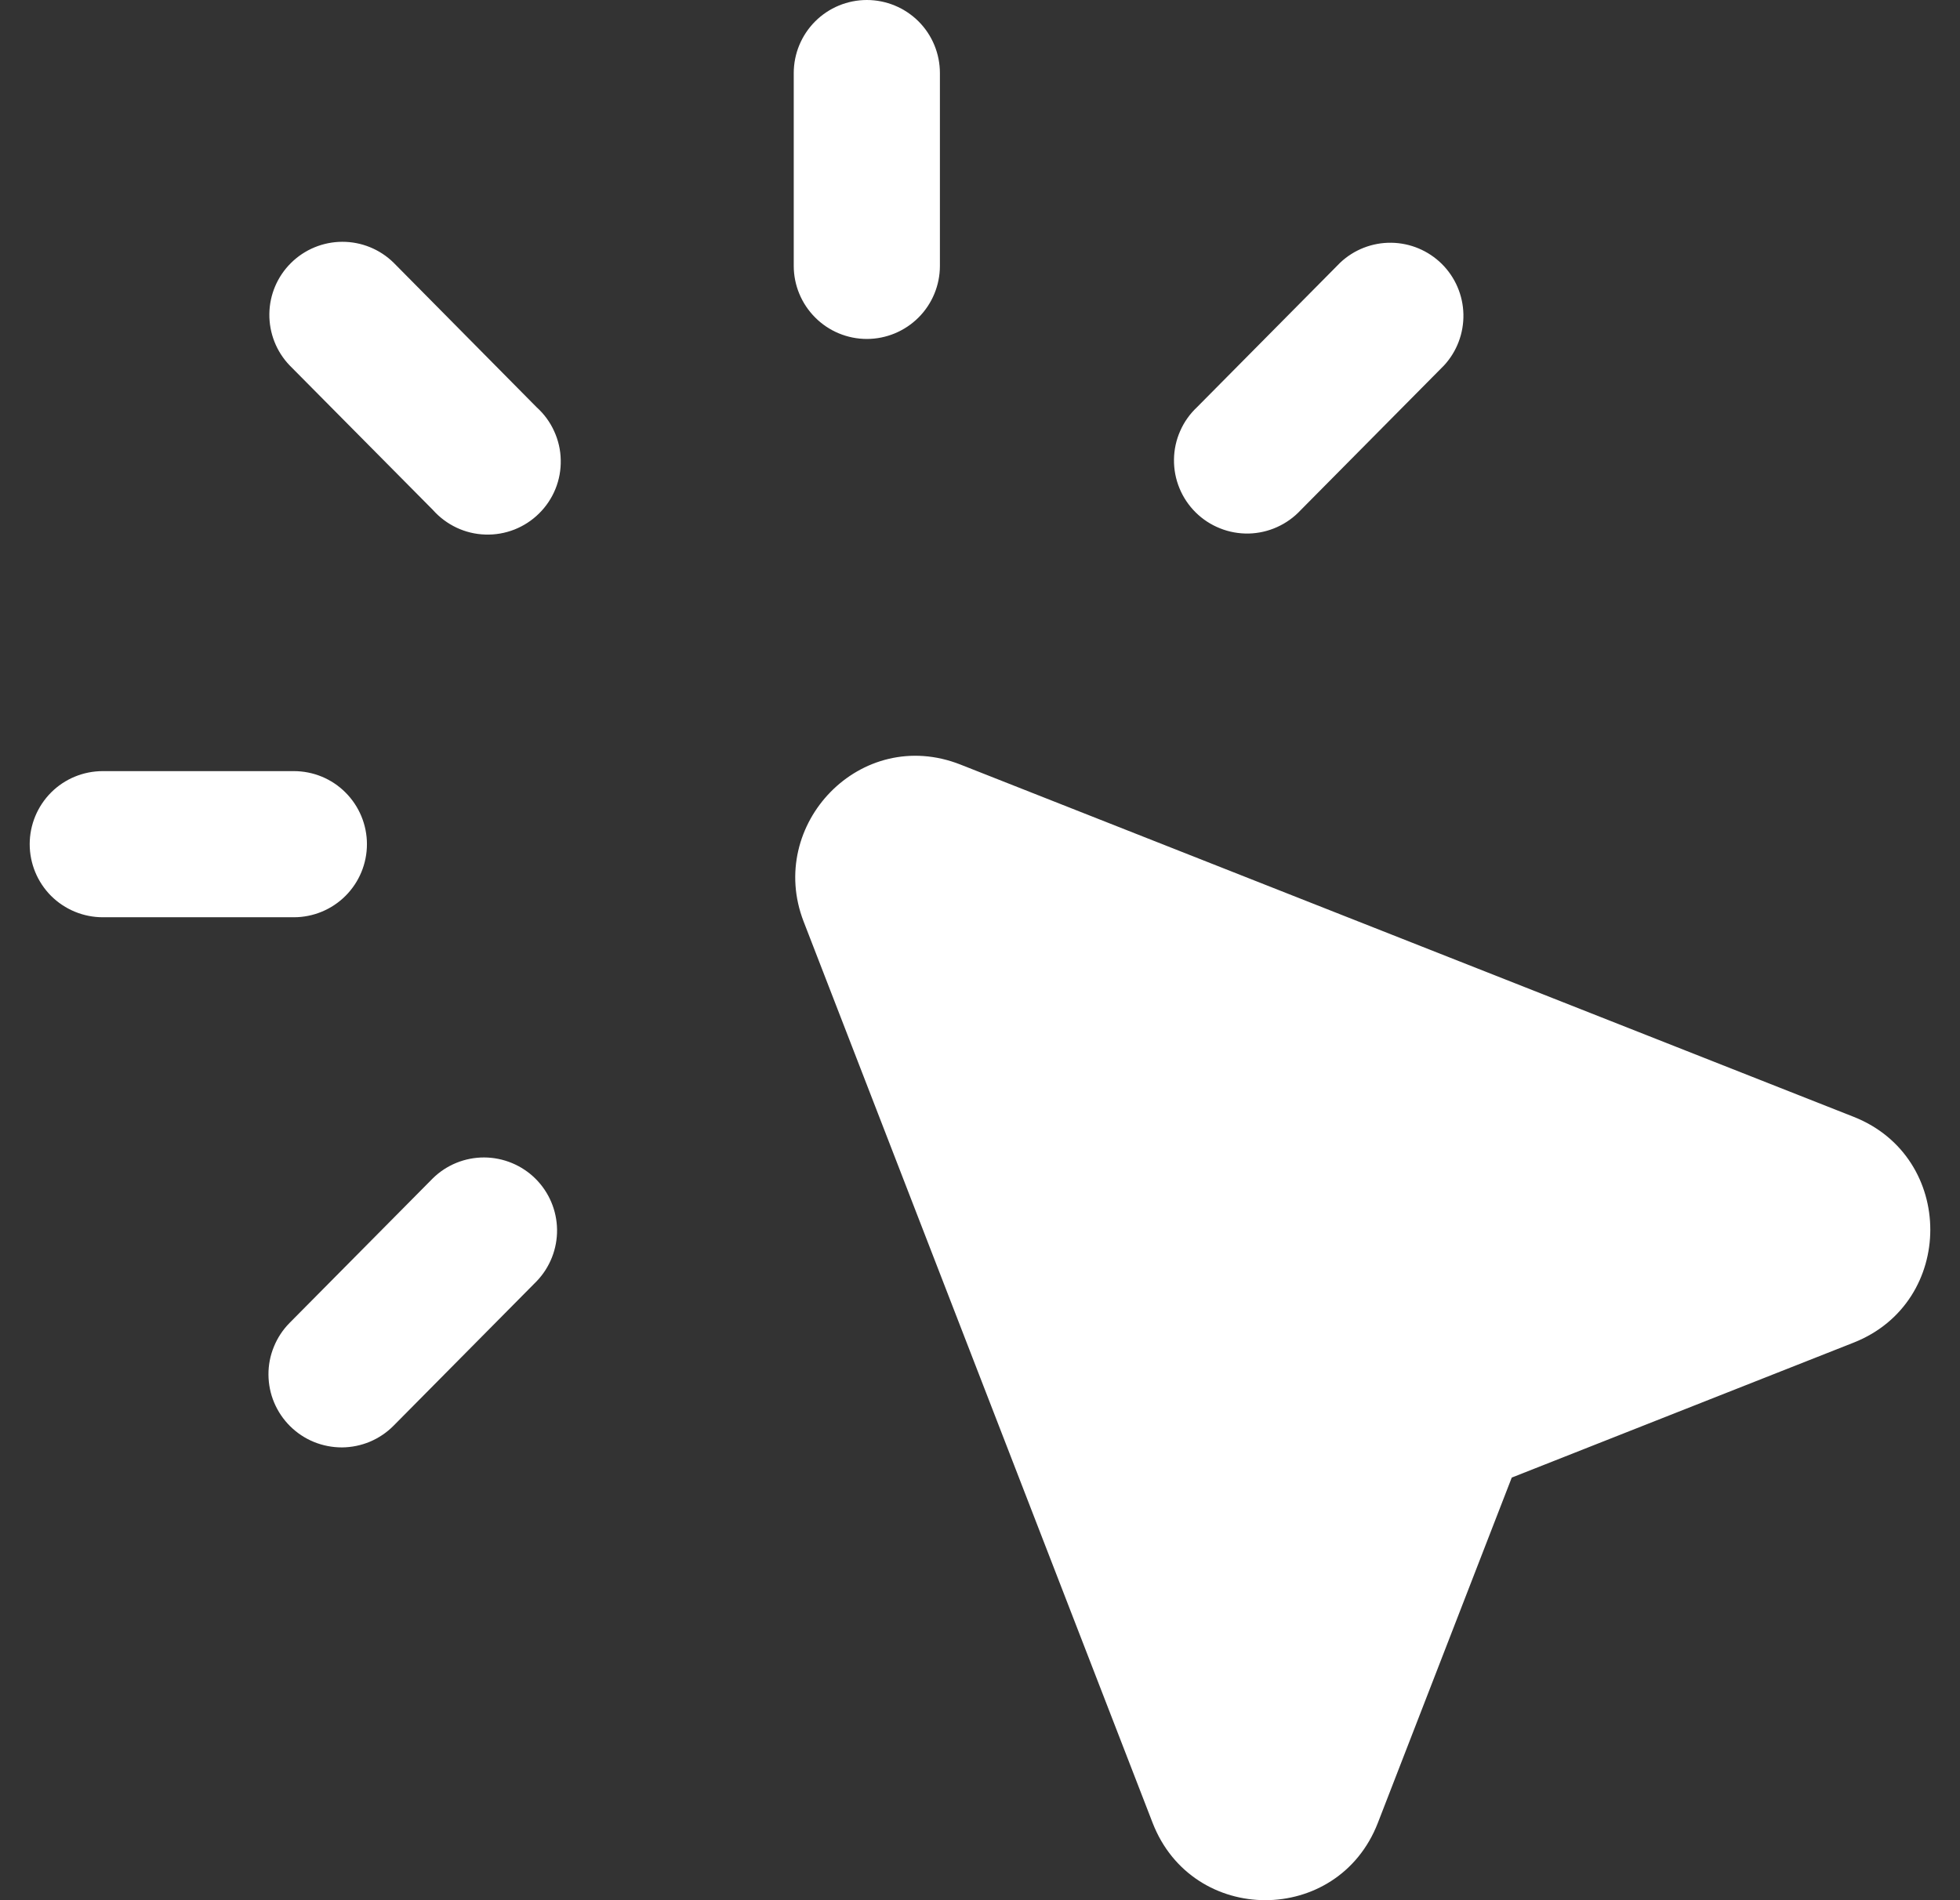 <svg width="33" height="32" viewBox="0 0 33 32" fill="none" xmlns="http://www.w3.org/2000/svg">
<rect x="0" y="0" width="33" height="32" fill="#333333" stroke="none"/>
<path d="M15.825 1.231C15.825 0.904 15.696 0.591 15.465 0.36C15.234 0.13 14.921 0 14.595 0C14.268 0 13.955 0.13 13.725 0.36C13.494 0.591 13.364 0.904 13.364 1.231V4.477C13.364 4.803 13.494 5.116 13.725 5.347C13.955 5.578 14.268 5.708 14.595 5.708C14.921 5.708 15.234 5.578 15.465 5.347C15.696 5.116 15.825 4.803 15.825 4.477V1.231ZM6.626 4.423C6.395 4.197 6.085 4.071 5.762 4.072C5.439 4.073 5.129 4.201 4.9 4.428C4.67 4.655 4.539 4.963 4.535 5.286C4.531 5.609 4.653 5.921 4.877 6.154L7.289 8.588C7.4 8.713 7.535 8.814 7.687 8.886C7.838 8.957 8.002 8.997 8.17 9.002C8.337 9.008 8.504 8.979 8.66 8.918C8.815 8.857 8.957 8.765 9.076 8.647C9.195 8.53 9.289 8.389 9.352 8.234C9.415 8.079 9.445 7.912 9.441 7.745C9.438 7.578 9.4 7.413 9.33 7.261C9.261 7.108 9.161 6.972 9.037 6.86L6.626 4.423ZM24.313 6.154C24.529 5.92 24.646 5.61 24.639 5.291C24.632 4.973 24.502 4.669 24.275 4.444C24.048 4.22 23.744 4.092 23.424 4.088C23.106 4.084 22.797 4.204 22.565 4.423L20.153 6.858C20.033 6.971 19.936 7.107 19.87 7.259C19.803 7.41 19.768 7.573 19.766 7.738C19.764 7.904 19.795 8.068 19.858 8.221C19.92 8.373 20.013 8.512 20.13 8.628C20.248 8.745 20.387 8.836 20.541 8.897C20.694 8.959 20.859 8.988 21.024 8.985C21.189 8.981 21.352 8.944 21.502 8.876C21.653 8.808 21.788 8.711 21.901 8.589L24.313 6.154ZM16.172 12.876C14.49 12.213 12.9 13.888 13.53 15.518L19.406 30.697C20.079 32.433 22.526 32.435 23.199 30.697L25.453 24.883L31.21 22.61C32.93 21.931 32.93 19.487 31.21 18.808L16.172 12.876ZM4.947 12.986H1.731C1.404 12.986 1.091 13.115 0.86 13.346C0.63 13.577 0.5 13.89 0.5 14.216C0.5 14.543 0.63 14.856 0.86 15.087C1.091 15.317 1.404 15.447 1.731 15.447H4.947C5.274 15.447 5.587 15.317 5.817 15.087C6.048 14.856 6.178 14.543 6.178 14.216C6.178 13.89 6.048 13.577 5.817 13.346C5.587 13.115 5.274 12.986 4.947 12.986ZM9.037 21.575C9.26 21.342 9.383 21.03 9.379 20.707C9.375 20.385 9.244 20.076 9.015 19.849C8.786 19.622 8.476 19.494 8.153 19.492C7.83 19.491 7.52 19.616 7.289 19.842L4.877 22.277C4.763 22.392 4.673 22.528 4.612 22.678C4.55 22.827 4.519 22.988 4.52 23.149C4.521 23.311 4.553 23.471 4.616 23.62C4.679 23.769 4.77 23.904 4.885 24.018C5 24.132 5.136 24.222 5.285 24.283C5.435 24.344 5.595 24.375 5.757 24.375C5.919 24.374 6.079 24.341 6.228 24.279C6.377 24.216 6.512 24.125 6.626 24.01L9.037 21.575Z" fill="white"/>
</svg>
